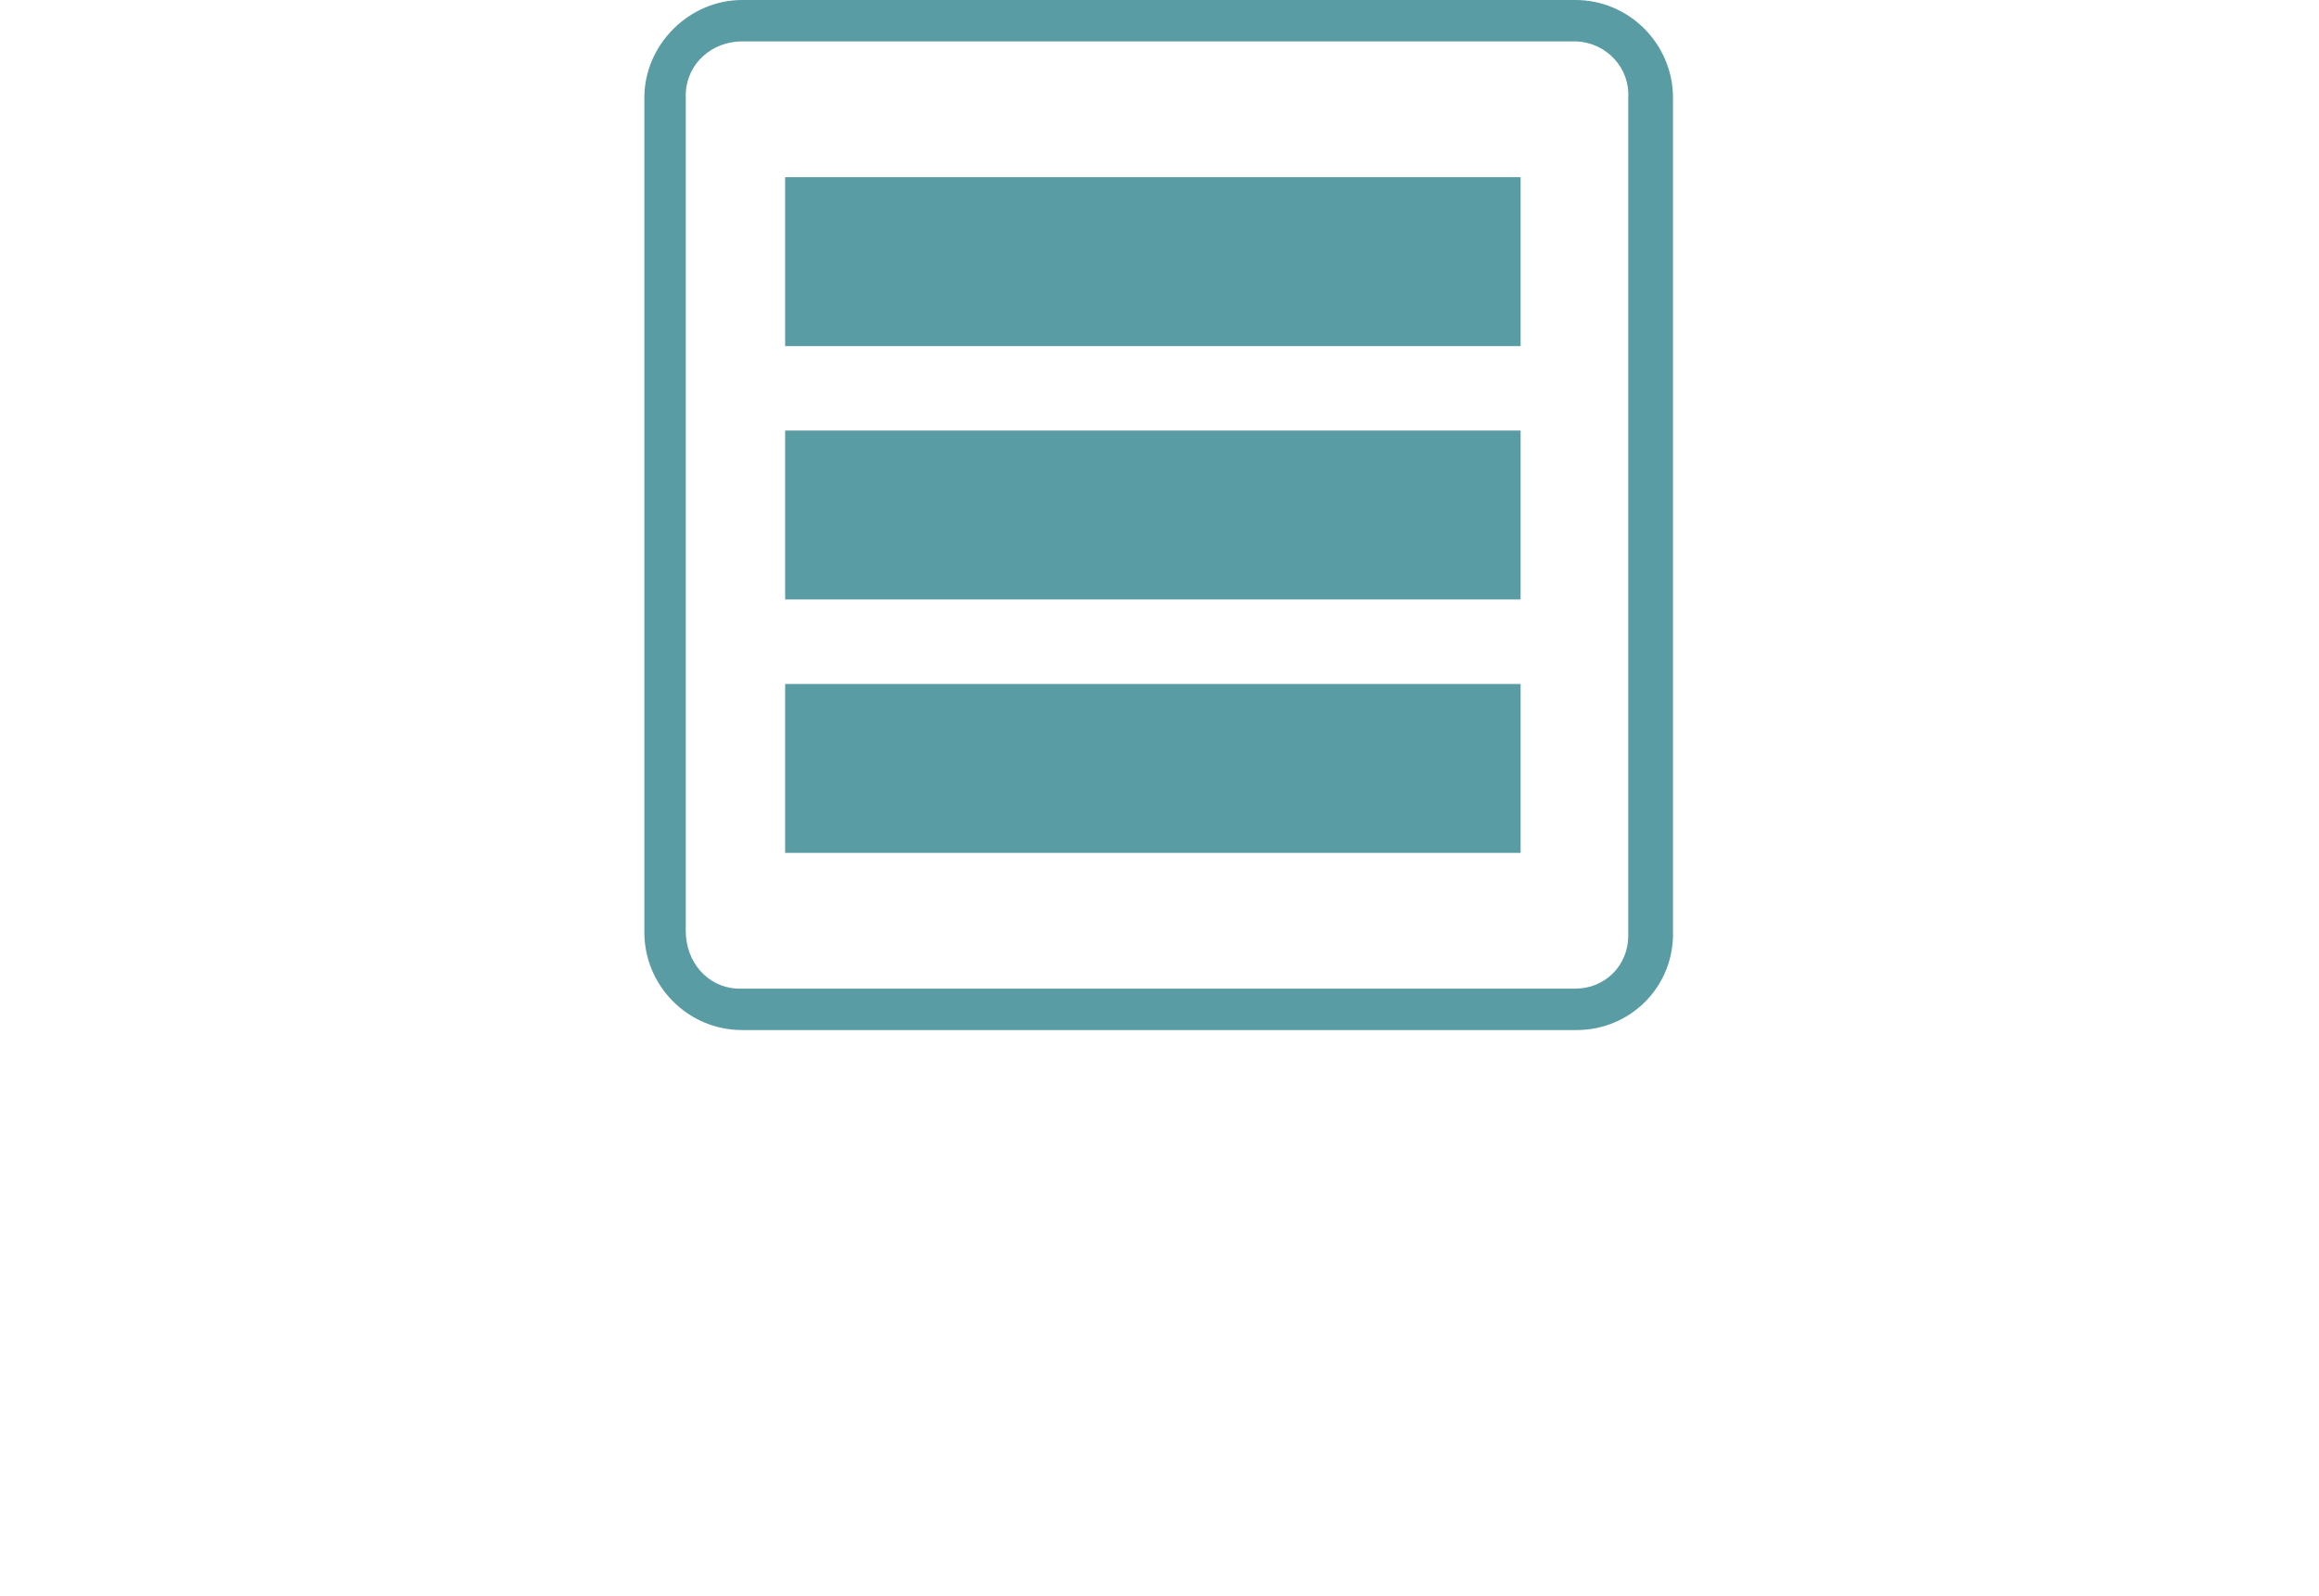 <?xml version="1.0" encoding="utf-8"?>
<!-- Generator: Adobe Illustrator 26.3.1, SVG Export Plug-In . SVG Version: 6.00 Build 0)  -->
<svg version="1.1" id="Layer_1" xmlns="http://www.w3.org/2000/svg" xmlns:xlink="http://www.w3.org/1999/xlink" x="0px" y="0px"
	 viewBox="0 0 14 9.64" style="enable-background:new 0 0 14 9.64;" xml:space="preserve">
<style type="text/css">
	.st0{clip-path:url(#SVGID_00000145775480621026003900000012604357852647331750_);fill:#599CA3;}
	.st1{clip-path:url(#SVGID_00000149377418013610476180000007813753510804261768_);fill:#599CA3;}
	.st2{clip-path:url(#SVGID_00000041287547761857089650000007806917378408735652_);fill:#599CA3;}
	.st3{clip-path:url(#SVGID_00000176751669445660668070000000831938902604128398_);fill:#599CA3;}
	.st4{opacity:0.8;clip-path:url(#SVGID_00000162347253900497407370000010085480954256891582_);}
	.st5{fill:#A2D7D0;}
	.st6{clip-path:url(#SVGID_00000162347253900497407370000010085480954256891582_);}
	.st7{fill:none;}
	.st8{fill:none;stroke:#24469C;stroke-width:0.317;stroke-miterlimit:10;}
	.st9{opacity:0.8;clip-path:url(#SVGID_00000140704621706409227110000004880859294278630544_);}
	.st10{clip-path:url(#SVGID_00000140704621706409227110000004880859294278630544_);}
	.st11{clip-path:url(#SVGID_00000057137981540484120680000014906529859552999333_);fill:#24469C;}
	.st12{opacity:0.8;clip-path:url(#SVGID_00000135681559680050236410000011823672301865880217_);}
	.st13{clip-path:url(#SVGID_00000135681559680050236410000011823672301865880217_);}
	.st14{fill:#24469C;}
	.st15{clip-path:url(#SVGID_00000050643259017625700090000010867944725985941164_);fill:#31408F;}
	.st16{clip-path:url(#SVGID_00000140003981673515940310000009405249274450935713_);fill:#31408F;}
	
		.st17{clip-path:url(#SVGID_00000140003981673515940310000009405249274450935713_);fill:none;stroke:#FFFFFF;stroke-width:0.132;stroke-miterlimit:10;}
	.st18{clip-path:url(#SVGID_00000140003981673515940310000009405249274450935713_);fill:#24469C;}
	.st19{opacity:0.8;clip-path:url(#SVGID_00000038390374073257926510000017987582103592665733_);}
	.st20{clip-path:url(#SVGID_00000038390374073257926510000017987582103592665733_);}
	.st21{clip-path:url(#SVGID_00000131365939745853648500000008242236409200282268_);fill:#31408F;}
	
		.st22{clip-path:url(#SVGID_00000131365939745853648500000008242236409200282268_);fill:none;stroke:#FFFFFF;stroke-width:0.132;stroke-miterlimit:10;}
	.st23{clip-path:url(#SVGID_00000131365939745853648500000008242236409200282268_);fill:#24469C;}
	.st24{opacity:0.8;clip-path:url(#SVGID_00000000906540885586110070000004197865573296187035_);}
	.st25{clip-path:url(#SVGID_00000000906540885586110070000004197865573296187035_);}
	.st26{clip-path:url(#SVGID_00000093154380327623458870000007344068334858040491_);fill:#31408F;}
	
		.st27{clip-path:url(#SVGID_00000093154380327623458870000007344068334858040491_);fill:none;stroke:#FFFFFF;stroke-width:0.132;stroke-miterlimit:10;}
	.st28{clip-path:url(#SVGID_00000093154380327623458870000007344068334858040491_);fill:#24469C;}
	.st29{clip-path:url(#SVGID_00000064342265076632416640000003219754683144031889_);fill:#24469C;}
	.st30{clip-path:url(#SVGID_00000064342265076632416640000003219754683144031889_);fill:#FFFFFF;}
	.st31{clip-path:url(#SVGID_00000159433531898021866670000015096703822183048341_);fill:#24469C;}
	.st32{clip-path:url(#SVGID_00000159433531898021866670000015096703822183048341_);fill:#FFFFFF;}
	.st33{opacity:0.8;clip-path:url(#SVGID_00000005982776618553200360000008828718211386597760_);}
	.st34{clip-path:url(#SVGID_00000005982776618553200360000008828718211386597760_);}
	.st35{clip-path:url(#SVGID_00000059312191349667399400000009815044640886078371_);fill:#31408F;}
	
		.st36{clip-path:url(#SVGID_00000059312191349667399400000009815044640886078371_);fill:none;stroke:#FFFFFF;stroke-width:0.132;stroke-miterlimit:10;}
	.st37{clip-path:url(#SVGID_00000059312191349667399400000009815044640886078371_);fill:#24469C;}
	.st38{clip-path:url(#SVGID_00000158025051039069329840000010721592400799171759_);fill:#24469C;}
	.st39{clip-path:url(#SVGID_00000158025051039069329840000010721592400799171759_);fill:#FFFFFF;}
	.st40{clip-path:url(#SVGID_00000033349588545203920840000015659826883898302380_);fill:#24469C;}
	.st41{clip-path:url(#SVGID_00000033349588545203920840000015659826883898302380_);fill:#FFFFFF;}
	.st42{fill:#599CA3;}
	.st43{fill:#D5E6E8;}
	.st44{fill:#FFFFFF;}
</style>
<g>
	<path class="st42" d="M4.74,4.13h4.44v1.02H4.74V4.13z M4.74,2.6h4.44v1.02H4.74V2.6z M4.74,1.07h4.44v1.02H4.74V1.07z M4.48,0.25
		C4.3,0.25,4.15,0.38,4.14,0.56c0,0.01,0,0.02,0,0.03v5.03C4.14,5.81,4.27,5.96,4.45,5.97c0.01,0,0.02,0,0.03,0h5.03
		c0.18,0,0.32-0.14,0.32-0.32c0-0.01,0-0.01,0-0.02V0.59c0.01-0.18-0.13-0.33-0.31-0.34c-0.01,0-0.01,0-0.02,0H4.48z M9.52,6.22
		H4.48c-0.33,0-0.59-0.27-0.59-0.59V0.59C3.89,0.27,4.16,0,4.48,0h5.03c0.33,0,0.59,0.27,0.59,0.59v5.03
		C10.11,5.96,9.84,6.22,9.52,6.22"/>
</g>
</svg>
